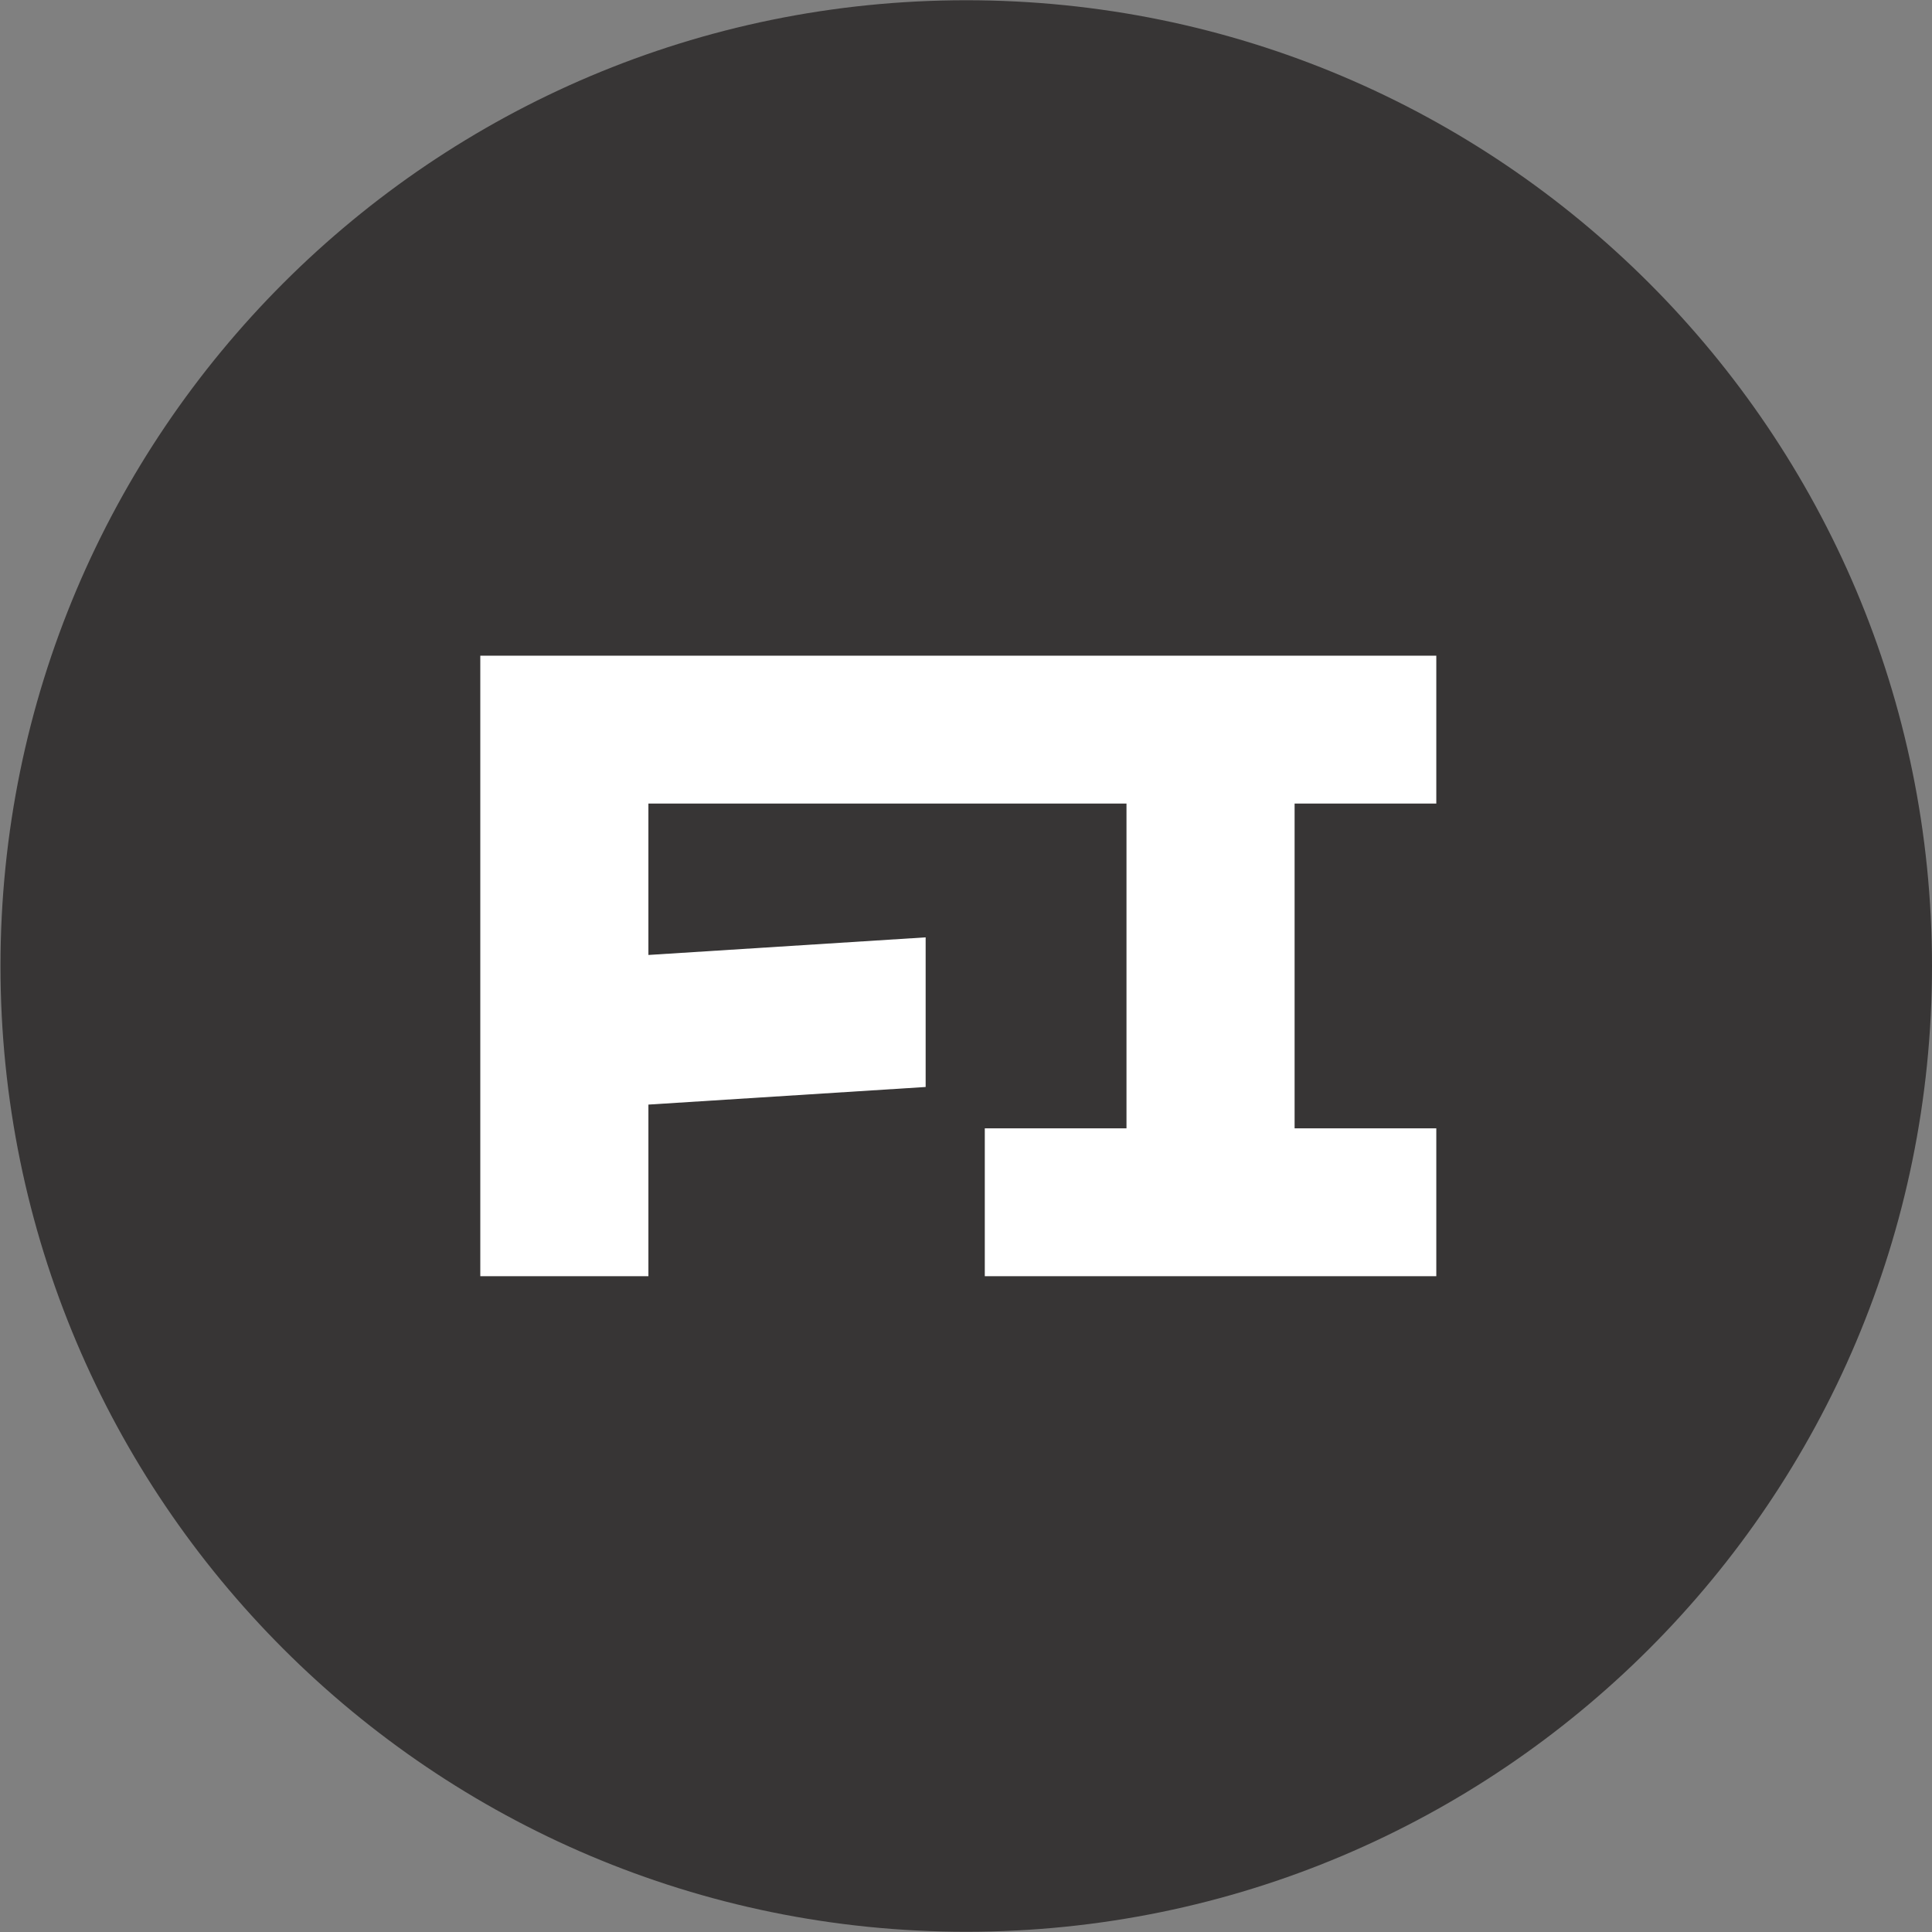 <?xml version="1.0" encoding="UTF-8" standalone="no"?>
<svg
   viewBox="0 0 329.216 329.216"
   height="329.216"
   width="329.216"
   xml:space="preserve"
   id="svg2"
   version="1.1"
   sodipodi:docname="Logo_Fiduc_Icon_02.03.22.svg"
   xmlns:inkscape="http://www.inkscape.org/namespaces/inkscape"
   xmlns:sodipodi="http://sodipodi.sourceforge.net/DTD/sodipodi-0.dtd"
   xmlns="http://www.w3.org/2000/svg"
   xmlns:svg="http://www.w3.org/2000/svg"
   xmlns:rdf="http://www.w3.org/1999/02/22-rdf-syntax-ns#"
   xmlns:cc="http://creativecommons.org/ns#"
   xmlns:dc="http://purl.org/dc/elements/1.1/"><rect x="0" y="0" width="329.216" height="329.216" fill="#808080" stroke="none"/><sodipodi:namedview
     id="namedview1899"
     pagecolor="#ffffff"
     bordercolor="#000000"
     borderopacity="0.25"
     inkscape:showpageshadow="2"
     inkscape:pageopacity="0.0"
     inkscape:pagecheckerboard="0"
     inkscape:deskcolor="#d1d1d1"
     showgrid="false" /><defs
     id="defs6"><clipPath
       clipPathUnits="userSpaceOnUse"
       id="clipPath2009"><path
         id="path2011"
         d="M -952.887,328.792 H 1511.981 v -1474.629 H -952.887 Z"
         style="stroke-width:1" /></clipPath><clipPath
       clipPathUnits="userSpaceOnUse"
       id="clipPath2013"><path
         id="path2015"
         d="m -1016.238,349.55 h 2464.868 v -1474.629 h -2464.868 z"
         style="stroke-width:1" /></clipPath></defs><g
     transform="matrix(1.333,0,0,-1.333,329.216,164.608)"
     id="g24"
     clip-path="url(#clipPath2013)"><path
       id="path26"
       style="fill:#373535;fill-opacity:1;fill-rule:nonzero;stroke:none"
       d="m 0,0 c 0,-68.183 -55.273,-123.456 -123.456,-123.456 -68.183,0 -123.456,55.273 -123.456,123.456 0,68.183 55.273,123.456 123.456,123.456 C -55.273,123.456 0,68.183 0,0" /></g><g
     transform="matrix(1.333,0,0,-1.333,244.748,136.931)"
     id="g28"
     clip-path="url(#clipPath2009)"><path
       id="path30"
       style="fill:#ffffff;fill-opacity:1;fill-rule:nonzero;stroke:none"
       d="m 0,0 v 18.902 h -45.972 -11.746 -6.098 -17.845 -40.548 v -79.32 h 21.49 v 21.939 l 35.44,2.25 v 19.127 l -35.44,-2.25 V 0 h 19.058 17.845 17.844 v 0 h 6.368 V -41.516 H -57.718 V -60.418 H 0 v 18.902 H -18.114 V 0 Z" /></g></svg>
